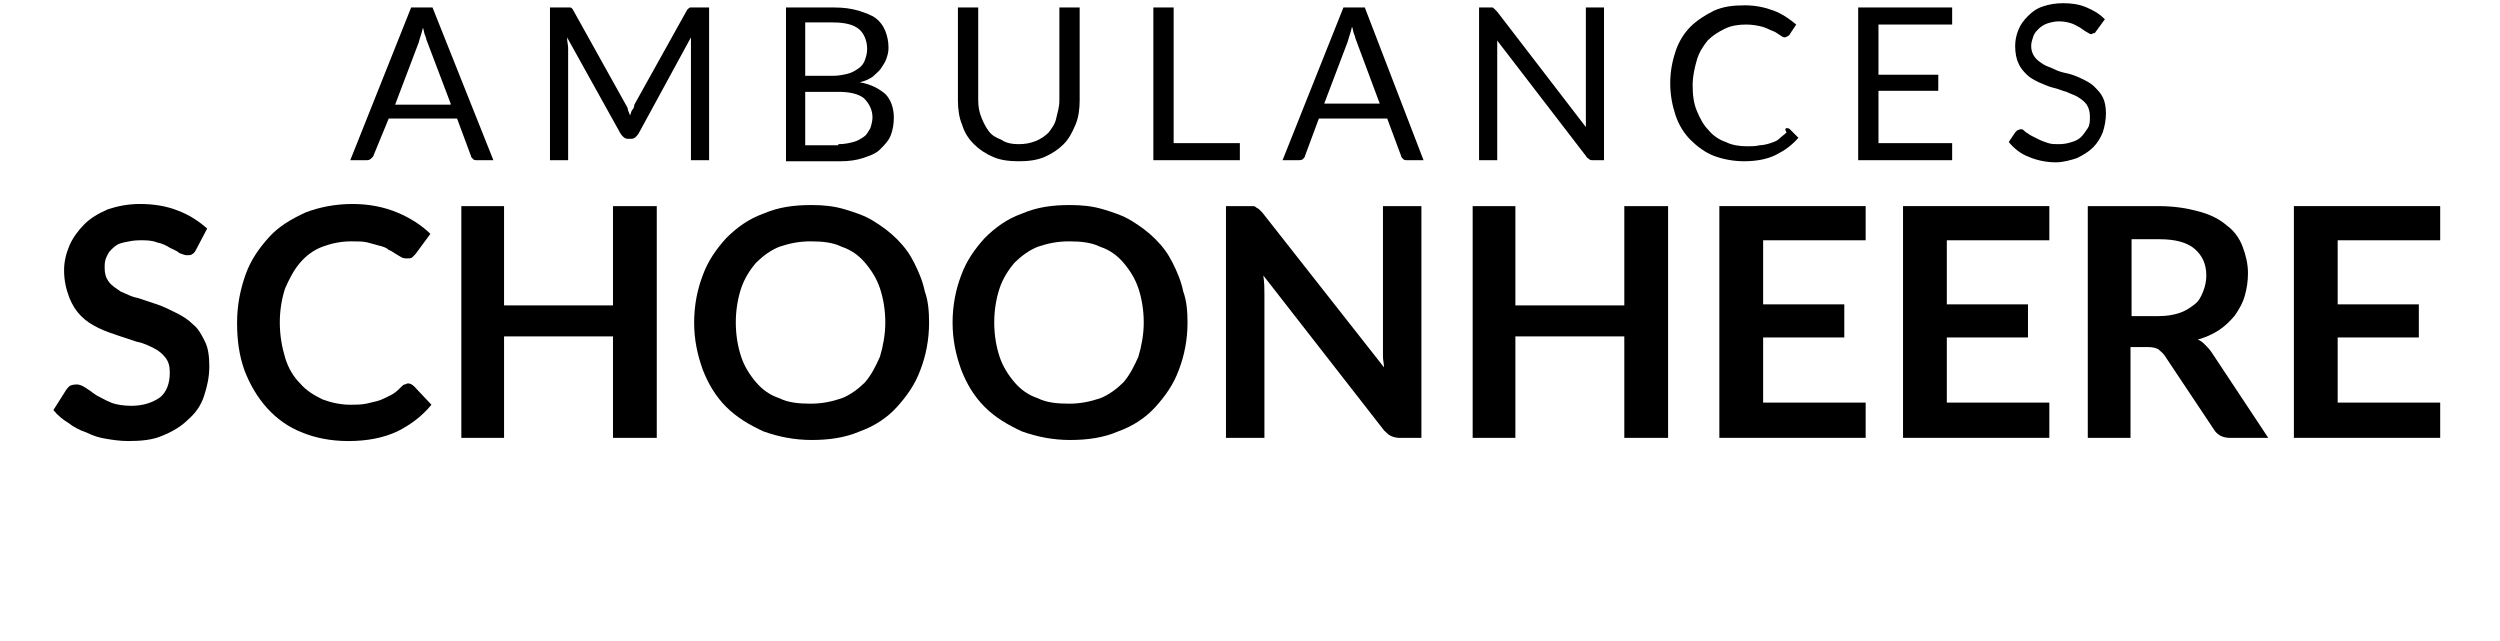 <?xml version="1.0" encoding="utf-8"?>
<!-- Generator: Adobe Illustrator 24.1.0, SVG Export Plug-In . SVG Version: 6.00 Build 0)  -->
<svg version="1.1" xmlns="http://www.w3.org/2000/svg" xmlns:xlink="http://www.w3.org/1999/xlink" x="0px" y="0px"
	 viewBox="0 0 234.1 60" style="enable-background:new 0 0 234.1 60;" xml:space="preserve">
<style type="text/css">
	.st0{enable-background:new    ;}
	.st1{fill:#000000;}
</style>
<g id="CONTACT">
	<g id="_x33_.0-contact-copy-2" transform="translate(-166, -12)">
		<g id="Group-2-Copy-4" transform="translate(165, 7)">
			<g class="st0">
				<path class="st1" d="M19.4,28.3c-0.1,0.2-0.2,0.4-0.4,0.5c-0.1,0.1-0.3,0.1-0.5,0.1c-0.2,0-0.4-0.1-0.7-0.2
					c-0.2-0.2-0.5-0.3-0.9-0.5c-0.3-0.2-0.7-0.4-1.2-0.5c-0.5-0.2-1-0.2-1.6-0.2c-0.6,0-1,0.1-1.5,0.2s-0.8,0.3-1.1,0.6
					S11.2,28.6,11,29s-0.2,0.7-0.2,1.1c0,0.5,0.1,0.9,0.4,1.3s0.7,0.6,1.1,0.9c0.5,0.2,1,0.5,1.6,0.6c0.6,0.2,1.2,0.4,1.8,0.6
					s1.2,0.5,1.8,0.8c0.6,0.3,1.1,0.6,1.6,1.1c0.5,0.4,0.8,1,1.1,1.6c0.3,0.6,0.4,1.4,0.4,2.3c0,1-0.2,1.9-0.5,2.8
					c-0.3,0.9-0.8,1.6-1.5,2.2c-0.6,0.6-1.4,1.1-2.4,1.5c-0.9,0.4-2,0.5-3.2,0.5c-0.7,0-1.4-0.1-2-0.2c-0.7-0.1-1.3-0.3-1.9-0.6
					c-0.6-0.2-1.2-0.5-1.7-0.9c-0.5-0.3-1-0.7-1.4-1.2l1.2-1.9c0.1-0.1,0.2-0.3,0.4-0.4C7.9,41,8.1,41,8.2,41c0.2,0,0.5,0.1,0.8,0.3
					s0.6,0.4,1,0.7c0.4,0.2,0.9,0.5,1.4,0.7c0.5,0.2,1.2,0.3,1.9,0.3c1.1,0,2-0.3,2.7-0.8c0.6-0.5,0.9-1.3,0.9-2.3
					c0-0.6-0.1-1-0.4-1.4c-0.3-0.4-0.7-0.7-1.1-0.9s-1-0.5-1.6-0.6c-0.6-0.2-1.2-0.4-1.8-0.6s-1.2-0.4-1.8-0.7
					c-0.6-0.3-1.1-0.6-1.6-1.1c-0.5-0.5-0.8-1-1.1-1.7C7.2,32.1,7,31.3,7,30.3c0-0.8,0.2-1.6,0.5-2.3s0.8-1.4,1.4-2s1.3-1,2.2-1.4
					c0.9-0.3,1.9-0.5,3-0.5c1.3,0,2.5,0.2,3.5,0.6c1.1,0.4,2,1,2.8,1.7L19.4,28.3z"/>
				<path class="st1" d="M39.2,40.9c0.2,0,0.4,0.1,0.6,0.3l1.6,1.7c-0.9,1.1-2,1.9-3.2,2.5c-1.3,0.6-2.8,0.9-4.6,0.9
					c-1.6,0-3.1-0.3-4.3-0.8c-1.3-0.5-2.4-1.3-3.3-2.3c-0.9-1-1.6-2.2-2.1-3.5c-0.5-1.4-0.7-2.8-0.7-4.5c0-1.6,0.3-3.1,0.8-4.5
					c0.5-1.4,1.3-2.5,2.2-3.5c0.9-1,2.1-1.7,3.4-2.3c1.3-0.5,2.8-0.8,4.4-0.8c1.6,0,3,0.3,4.2,0.8c1.2,0.5,2.3,1.2,3.1,2l-1.4,1.9
					c-0.1,0.1-0.2,0.2-0.3,0.3s-0.3,0.1-0.5,0.1c-0.1,0-0.3,0-0.5-0.1c-0.2-0.1-0.3-0.2-0.5-0.3c-0.2-0.1-0.4-0.3-0.7-0.4
					c-0.2-0.2-0.5-0.3-0.9-0.4s-0.7-0.2-1.1-0.3s-0.9-0.1-1.5-0.1c-1,0-1.9,0.2-2.7,0.5c-0.8,0.3-1.5,0.8-2.1,1.5s-1,1.5-1.4,2.4
					c-0.3,0.9-0.5,2-0.5,3.2c0,1.2,0.2,2.3,0.5,3.3c0.3,1,0.8,1.8,1.4,2.4c0.6,0.7,1.3,1.1,2.1,1.5c0.8,0.3,1.7,0.5,2.6,0.5
					c0.5,0,1,0,1.5-0.1c0.4-0.1,0.9-0.2,1.2-0.3s0.7-0.3,1.1-0.5s0.7-0.5,1-0.8c0.1-0.1,0.2-0.2,0.3-0.2S39.1,40.9,39.2,40.9z"/>
				<path class="st1" d="M62.5,24.3V46h-4.1v-9.5H48.2V46h-4V24.3h4v9.3h10.2v-9.3H62.5z"/>
				<path class="st1" d="M88,35.2c0,1.6-0.3,3.1-0.8,4.4c-0.5,1.4-1.3,2.5-2.2,3.5s-2.1,1.8-3.5,2.3c-1.4,0.6-2.9,0.8-4.5,0.8
					c-1.6,0-3.1-0.3-4.5-0.8c-1.3-0.6-2.5-1.3-3.5-2.3c-1-1-1.7-2.2-2.2-3.5c-0.5-1.4-0.8-2.8-0.8-4.4s0.3-3.1,0.8-4.4
					c0.5-1.4,1.3-2.5,2.2-3.5c1-1,2.1-1.8,3.5-2.3c1.4-0.6,2.8-0.8,4.5-0.8c1.1,0,2.1,0.1,3.1,0.4c1,0.3,1.9,0.6,2.7,1.1
					s1.5,1,2.2,1.7s1.2,1.4,1.6,2.2c0.4,0.8,0.8,1.7,1,2.7C87.9,33.1,88,34.1,88,35.2z M83.9,35.2c0-1.2-0.2-2.3-0.5-3.2
					c-0.3-0.9-0.8-1.7-1.4-2.4s-1.3-1.2-2.2-1.5c-0.8-0.4-1.8-0.5-2.9-0.5c-1.1,0-2,0.2-2.9,0.5c-0.8,0.3-1.6,0.9-2.2,1.5
					c-0.6,0.7-1.1,1.5-1.4,2.4c-0.3,0.9-0.5,2-0.5,3.2c0,1.2,0.2,2.3,0.5,3.2c0.3,0.9,0.8,1.7,1.4,2.4c0.6,0.7,1.3,1.2,2.2,1.5
					c0.8,0.4,1.8,0.5,2.9,0.5c1.1,0,2-0.2,2.9-0.5c0.8-0.3,1.6-0.9,2.2-1.5c0.6-0.7,1-1.5,1.4-2.4C83.7,37.4,83.9,36.3,83.9,35.2z"
					/>
				<path class="st1" d="M112.2,35.2c0,1.6-0.3,3.1-0.8,4.4c-0.5,1.4-1.3,2.5-2.2,3.5s-2.1,1.8-3.5,2.3c-1.4,0.6-2.9,0.8-4.5,0.8
					c-1.6,0-3.1-0.3-4.5-0.8c-1.3-0.6-2.5-1.3-3.5-2.3c-1-1-1.7-2.2-2.2-3.5c-0.5-1.4-0.8-2.8-0.8-4.4s0.3-3.1,0.8-4.4
					c0.5-1.4,1.3-2.5,2.2-3.5c1-1,2.1-1.8,3.5-2.3c1.4-0.6,2.8-0.8,4.5-0.8c1.1,0,2.1,0.1,3.1,0.4c1,0.3,1.9,0.6,2.7,1.1
					s1.5,1,2.2,1.7s1.2,1.4,1.6,2.2c0.4,0.8,0.8,1.7,1,2.7C112.1,33.1,112.2,34.1,112.2,35.2z M108.1,35.2c0-1.2-0.2-2.3-0.5-3.2
					c-0.3-0.9-0.8-1.7-1.4-2.4s-1.3-1.2-2.2-1.5c-0.8-0.4-1.8-0.5-2.9-0.5c-1.1,0-2,0.2-2.9,0.5c-0.8,0.3-1.6,0.9-2.2,1.5
					c-0.6,0.7-1.1,1.5-1.4,2.4c-0.3,0.9-0.5,2-0.5,3.2c0,1.2,0.2,2.3,0.5,3.2c0.3,0.9,0.8,1.7,1.4,2.4c0.6,0.7,1.3,1.2,2.2,1.5
					c0.8,0.4,1.8,0.5,2.9,0.5c1.1,0,2-0.2,2.9-0.5c0.8-0.3,1.6-0.9,2.2-1.5c0.6-0.7,1-1.5,1.4-2.4C107.9,37.4,108.1,36.3,108.1,35.2
					z"/>
				<path class="st1" d="M134.1,24.3V46H132c-0.3,0-0.6-0.1-0.8-0.2c-0.2-0.1-0.4-0.3-0.6-0.5l-11.3-14.5c0.1,0.7,0.1,1.3,0.1,1.8
					V46h-3.6V24.3h2.1c0.2,0,0.3,0,0.4,0c0.1,0,0.2,0,0.3,0.1s0.2,0.1,0.3,0.2s0.2,0.2,0.3,0.3l11.4,14.5c0-0.3-0.1-0.7-0.1-1
					c0-0.3,0-0.7,0-0.9V24.3H134.1z"/>
				<path class="st1" d="M157.2,24.3V46h-4.1v-9.5h-10.2V46h-4V24.3h4v9.3h10.2v-9.3H157.2z"/>
				<path class="st1" d="M166.1,27.5v6h7.6v3.1h-7.6v6.1h9.6V46H162V24.3h13.7v3.2H166.1z"/>
				<path class="st1" d="M183.3,27.5v6h7.6v3.1h-7.6v6.1h9.6V46h-13.7V24.3h13.7v3.2H183.3z"/>
				<path class="st1" d="M213.4,46h-3.6c-0.7,0-1.2-0.3-1.5-0.8l-4.6-6.9c-0.2-0.3-0.4-0.4-0.6-0.6c-0.2-0.1-0.5-0.2-0.9-0.2h-1.7
					V46h-4V24.3h6.6c1.5,0,2.7,0.2,3.8,0.5c1.1,0.3,1.9,0.7,2.6,1.3c0.7,0.5,1.2,1.2,1.5,2s0.5,1.6,0.5,2.5c0,0.7-0.1,1.4-0.3,2.1
					s-0.5,1.2-0.9,1.8c-0.4,0.5-0.9,1-1.5,1.4s-1.3,0.7-2,0.9c0.3,0.1,0.5,0.3,0.7,0.5s0.4,0.4,0.6,0.7L213.4,46z M203.1,34.6
					c0.8,0,1.4-0.1,2-0.3c0.6-0.2,1-0.5,1.4-0.8s0.6-0.7,0.8-1.2c0.2-0.5,0.3-1,0.3-1.5c0-1.1-0.4-1.9-1.1-2.5
					c-0.7-0.6-1.8-0.9-3.3-0.9h-2.6v7.2H203.1z"/>
				<path class="st1" d="M219.9,27.5v6h7.6v3.1h-7.6v6.1h9.6V46h-13.7V24.3h13.7v3.2H219.9z"/>
			</g>
			<g class="st0">
				<path class="st1" d="M47.2,20h-1.5c-0.2,0-0.3,0-0.4-0.1c-0.1-0.1-0.2-0.2-0.2-0.3l-1.3-3.5h-6.4L36,19.5c0,0.1-0.1,0.2-0.2,0.3
					C35.6,20,35.5,20,35.3,20h-1.5l5.7-14.3h2L47.2,20z M43.2,14.7l-2.2-5.8c-0.1-0.2-0.1-0.4-0.2-0.6c-0.1-0.2-0.1-0.5-0.2-0.7
					c-0.1,0.5-0.3,1-0.4,1.4l-2.2,5.8H43.2z"/>
				<path class="st1" d="M67.4,5.7V20h-1.7V9.5c0-0.1,0-0.3,0-0.5c0-0.2,0-0.3,0-0.5l-4.9,9c-0.2,0.3-0.4,0.5-0.7,0.5h-0.3
					c-0.3,0-0.5-0.2-0.7-0.5l-5-9c0,0.4,0.1,0.7,0.1,1V20h-1.7V5.7H54c0.2,0,0.3,0,0.4,0c0.1,0,0.2,0.1,0.3,0.3l4.9,8.8
					c0.1,0.2,0.2,0.3,0.2,0.5c0.1,0.2,0.1,0.3,0.2,0.5c0.1-0.2,0.1-0.4,0.2-0.5s0.2-0.3,0.2-0.5L65.3,6c0.1-0.2,0.2-0.2,0.3-0.3
					c0.1,0,0.2,0,0.4,0H67.4z"/>
				<path class="st1" d="M79.1,5.7c0.9,0,1.6,0.1,2.3,0.3c0.6,0.2,1.2,0.4,1.6,0.7c0.4,0.3,0.7,0.7,0.9,1.2c0.2,0.5,0.3,1,0.3,1.6
					c0,0.4-0.1,0.7-0.2,1s-0.3,0.6-0.5,0.9c-0.2,0.3-0.5,0.5-0.8,0.8c-0.3,0.2-0.7,0.4-1.2,0.5c1.1,0.2,1.8,0.6,2.4,1.1
					c0.5,0.5,0.8,1.3,0.8,2.2c0,0.6-0.1,1.2-0.3,1.7c-0.2,0.5-0.6,0.9-1,1.3c-0.4,0.4-1,0.6-1.6,0.8c-0.6,0.2-1.3,0.3-2.1,0.3h-5.1
					V5.7H79.1z M76.4,7.2v4.9H79c0.5,0,1-0.1,1.4-0.2s0.7-0.3,1-0.5c0.3-0.2,0.5-0.5,0.6-0.8c0.1-0.3,0.2-0.6,0.2-1
					c0-0.8-0.3-1.5-0.8-1.9c-0.5-0.4-1.3-0.6-2.4-0.6H76.4z M79.5,18.5c0.6,0,1-0.1,1.4-0.2c0.4-0.1,0.7-0.3,1-0.5
					c0.3-0.2,0.4-0.5,0.6-0.8c0.1-0.3,0.2-0.7,0.2-1c0-0.7-0.3-1.3-0.8-1.8c-0.5-0.4-1.3-0.6-2.4-0.6h-3.1v5H79.5z"/>
				<path class="st1" d="M96.4,18.5c0.6,0,1.1-0.1,1.6-0.3c0.5-0.2,0.9-0.5,1.2-0.8c0.3-0.4,0.6-0.8,0.7-1.3s0.3-1,0.3-1.7V5.7h1.9
					v8.7c0,0.8-0.1,1.6-0.4,2.3c-0.3,0.7-0.6,1.3-1.1,1.8c-0.5,0.5-1.1,0.9-1.8,1.2c-0.7,0.3-1.5,0.4-2.4,0.4
					c-0.9,0-1.7-0.1-2.4-0.4c-0.7-0.3-1.3-0.7-1.8-1.2c-0.5-0.5-0.9-1.1-1.1-1.8c-0.3-0.7-0.4-1.5-0.4-2.3V5.7h1.9v8.7
					c0,0.6,0.1,1.1,0.3,1.6s0.4,0.9,0.7,1.3c0.3,0.4,0.7,0.6,1.2,0.8C95.2,18.4,95.8,18.5,96.4,18.5z"/>
				<path class="st1" d="M117.1,18.4V20h-8.1V5.7h1.9v12.7H117.1z"/>
				<path class="st1" d="M134.3,20h-1.5c-0.2,0-0.3,0-0.4-0.1c-0.1-0.1-0.2-0.2-0.2-0.3l-1.3-3.5h-6.4l-1.3,3.5
					c0,0.1-0.1,0.2-0.2,0.3c-0.1,0.1-0.3,0.1-0.4,0.1h-1.5l5.7-14.3h2L134.3,20z M130.2,14.7L128,8.8c-0.1-0.2-0.1-0.4-0.2-0.6
					c-0.1-0.2-0.1-0.5-0.2-0.7c-0.1,0.5-0.3,1-0.4,1.4l-2.2,5.8H130.2z"/>
				<path class="st1" d="M151.2,5.7V20h-1c-0.2,0-0.3,0-0.4-0.1c-0.1-0.1-0.2-0.1-0.3-0.3l-8.3-10.8c0,0.2,0,0.3,0,0.5s0,0.3,0,0.5
					V20h-1.7V5.7h1c0.1,0,0.2,0,0.2,0c0.1,0,0.1,0,0.2,0.1c0,0,0.1,0.1,0.1,0.1c0,0,0.1,0.1,0.2,0.2l8.3,10.8c0-0.2,0-0.3,0-0.5
					s0-0.3,0-0.5V5.7H151.2z"/>
				<path class="st1" d="M168.3,17c0.1,0,0.2,0,0.3,0.1l0.8,0.8c-0.6,0.7-1.3,1.2-2.1,1.6s-1.8,0.6-3,0.6c-1,0-2-0.2-2.8-0.5
					s-1.6-0.9-2.2-1.5c-0.6-0.6-1.1-1.4-1.4-2.3c-0.3-0.9-0.5-1.9-0.5-3s0.2-2.1,0.5-3c0.3-0.9,0.8-1.7,1.4-2.3
					c0.6-0.6,1.4-1.1,2.2-1.5c0.9-0.4,1.8-0.5,2.9-0.5c1,0,1.9,0.2,2.7,0.5c0.8,0.3,1.5,0.8,2.1,1.3l-0.6,0.9c0,0.1-0.1,0.1-0.2,0.2
					c-0.1,0-0.1,0.1-0.3,0.1c-0.1,0-0.3-0.1-0.4-0.2c-0.2-0.1-0.4-0.3-0.7-0.4s-0.6-0.3-1-0.4s-0.9-0.2-1.5-0.2
					c-0.7,0-1.4,0.1-2,0.4s-1.1,0.6-1.6,1.1c-0.4,0.5-0.8,1.1-1,1.8c-0.2,0.7-0.4,1.5-0.4,2.4c0,0.9,0.1,1.7,0.4,2.4
					c0.3,0.7,0.6,1.3,1.1,1.8c0.4,0.5,1,0.9,1.6,1.1c0.6,0.3,1.3,0.4,2,0.4c0.4,0,0.8,0,1.2-0.1c0.3,0,0.7-0.1,1-0.2
					c0.3-0.1,0.6-0.2,0.8-0.4c0.2-0.2,0.5-0.4,0.7-0.6C168.1,17.1,168.2,17,168.3,17z"/>
				<path class="st1" d="M183.8,18.4l0,1.6H175V5.7h8.8v1.6h-6.9V12h5.6v1.5h-5.6v4.9H183.8z"/>
				<path class="st1" d="M197.3,7.9c-0.1,0.1-0.1,0.2-0.2,0.2s-0.2,0.1-0.3,0.1c-0.1,0-0.2-0.1-0.4-0.2s-0.3-0.2-0.6-0.4
					c-0.2-0.1-0.5-0.3-0.8-0.4c-0.3-0.1-0.7-0.2-1.2-0.2c-0.4,0-0.8,0.1-1.1,0.2c-0.3,0.1-0.6,0.3-0.8,0.5c-0.2,0.2-0.4,0.4-0.5,0.7
					c-0.1,0.3-0.2,0.6-0.2,0.9c0,0.4,0.1,0.7,0.3,1c0.2,0.3,0.5,0.5,0.8,0.7c0.3,0.2,0.7,0.3,1.1,0.5s0.8,0.3,1.3,0.4
					c0.4,0.1,0.9,0.3,1.3,0.5c0.4,0.2,0.8,0.4,1.1,0.7s0.6,0.6,0.8,1c0.2,0.4,0.3,0.9,0.3,1.5c0,0.6-0.1,1.2-0.3,1.8
					c-0.2,0.5-0.5,1-0.9,1.4c-0.4,0.4-0.9,0.7-1.5,1c-0.6,0.2-1.3,0.4-2,0.4c-0.9,0-1.8-0.2-2.5-0.5c-0.8-0.3-1.4-0.8-1.9-1.4
					l0.6-0.9c0.1-0.1,0.1-0.1,0.2-0.2c0.1,0,0.2-0.1,0.3-0.1c0.1,0,0.2,0,0.3,0.1s0.2,0.2,0.4,0.3c0.1,0.1,0.3,0.2,0.5,0.3
					c0.2,0.1,0.4,0.2,0.6,0.3c0.2,0.1,0.5,0.2,0.8,0.3c0.3,0.1,0.6,0.1,1,0.1c0.5,0,0.9-0.1,1.2-0.2c0.4-0.1,0.7-0.3,0.9-0.5
					c0.2-0.2,0.4-0.5,0.6-0.8s0.2-0.7,0.2-1.1c0-0.4-0.1-0.8-0.3-1.1c-0.2-0.3-0.5-0.5-0.8-0.7c-0.3-0.2-0.7-0.3-1.1-0.5
					c-0.4-0.1-0.8-0.3-1.3-0.4c-0.4-0.1-0.8-0.3-1.3-0.5c-0.4-0.2-0.8-0.4-1.1-0.7c-0.3-0.3-0.6-0.6-0.8-1.1c-0.2-0.4-0.3-1-0.3-1.6
					c0-0.5,0.1-1,0.3-1.5c0.2-0.5,0.5-0.9,0.9-1.3c0.4-0.4,0.8-0.7,1.4-0.9c0.6-0.2,1.2-0.3,1.9-0.3c0.8,0,1.5,0.1,2.2,0.4
					c0.7,0.3,1.2,0.6,1.7,1.1L197.3,7.9z"/>
			</g>
		</g>
	</g>
</g>
</svg>
